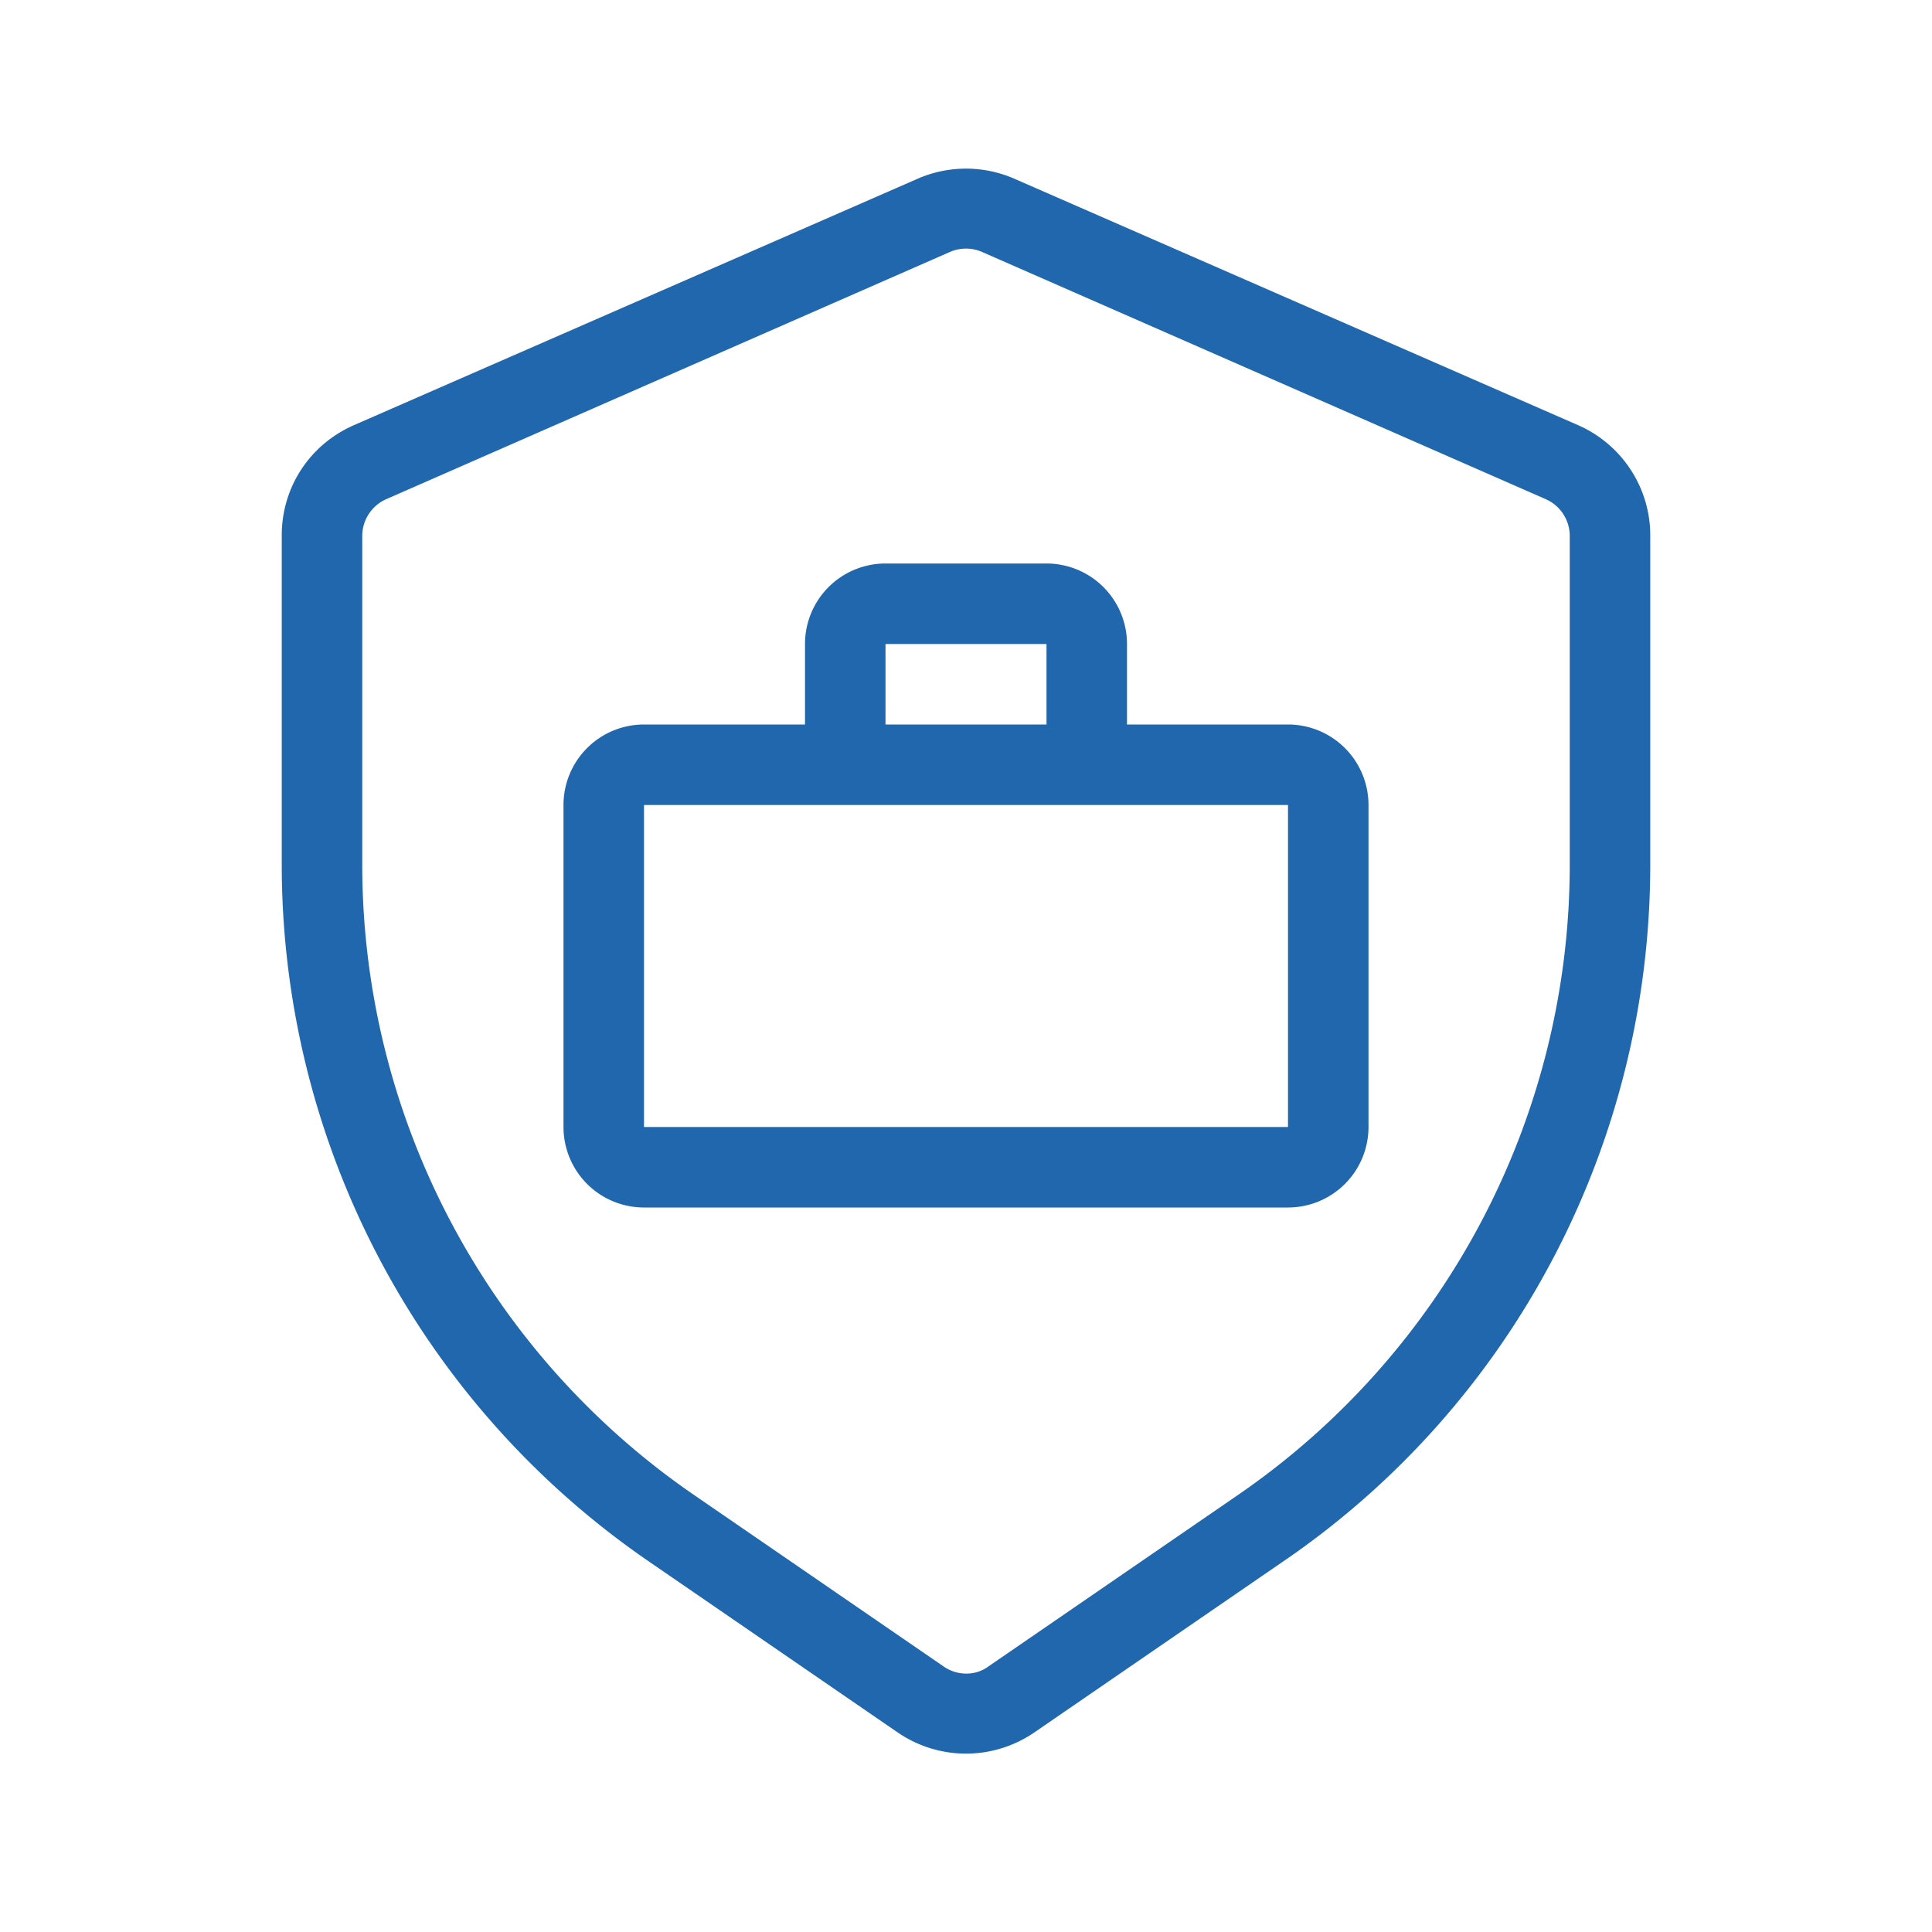 <svg xmlns="http://www.w3.org/2000/svg" width="24" height="24" fill="none"><path fill="#2167AE" d="M11.4 2.22a1.5 1.5 0 0 1 1.2 0l7 3.06c.55.24.9.78.9 1.37v4.09c0 3.46-1.7 6.7-4.55 8.65l-3.1 2.13a1.5 1.5 0 0 1-1.7 0l-3.1-2.13a10.5 10.5 0 0 1-4.55-8.65V6.65c0-.6.35-1.13.9-1.37zm.8.91a.5.5 0 0 0-.4 0l-7 3.07a.5.5 0 0 0-.3.45v4.09a9.5 9.5 0 0 0 4.12 7.83l3.1 2.13c.17.12.4.12.56 0l3.1-2.13a9.5 9.5 0 0 0 4.12-7.83V6.65a.5.5 0 0 0-.3-.45zM13 8v1h-2V8zm1 1V8a1 1 0 0 0-1-1h-2a1 1 0 0 0-1 1v1H8a1 1 0 0 0-1 1v4a1 1 0 0 0 1 1h8a1 1 0 0 0 1-1v-4a1 1 0 0 0-1-1zm2 1v4H8v-4z"/></svg>